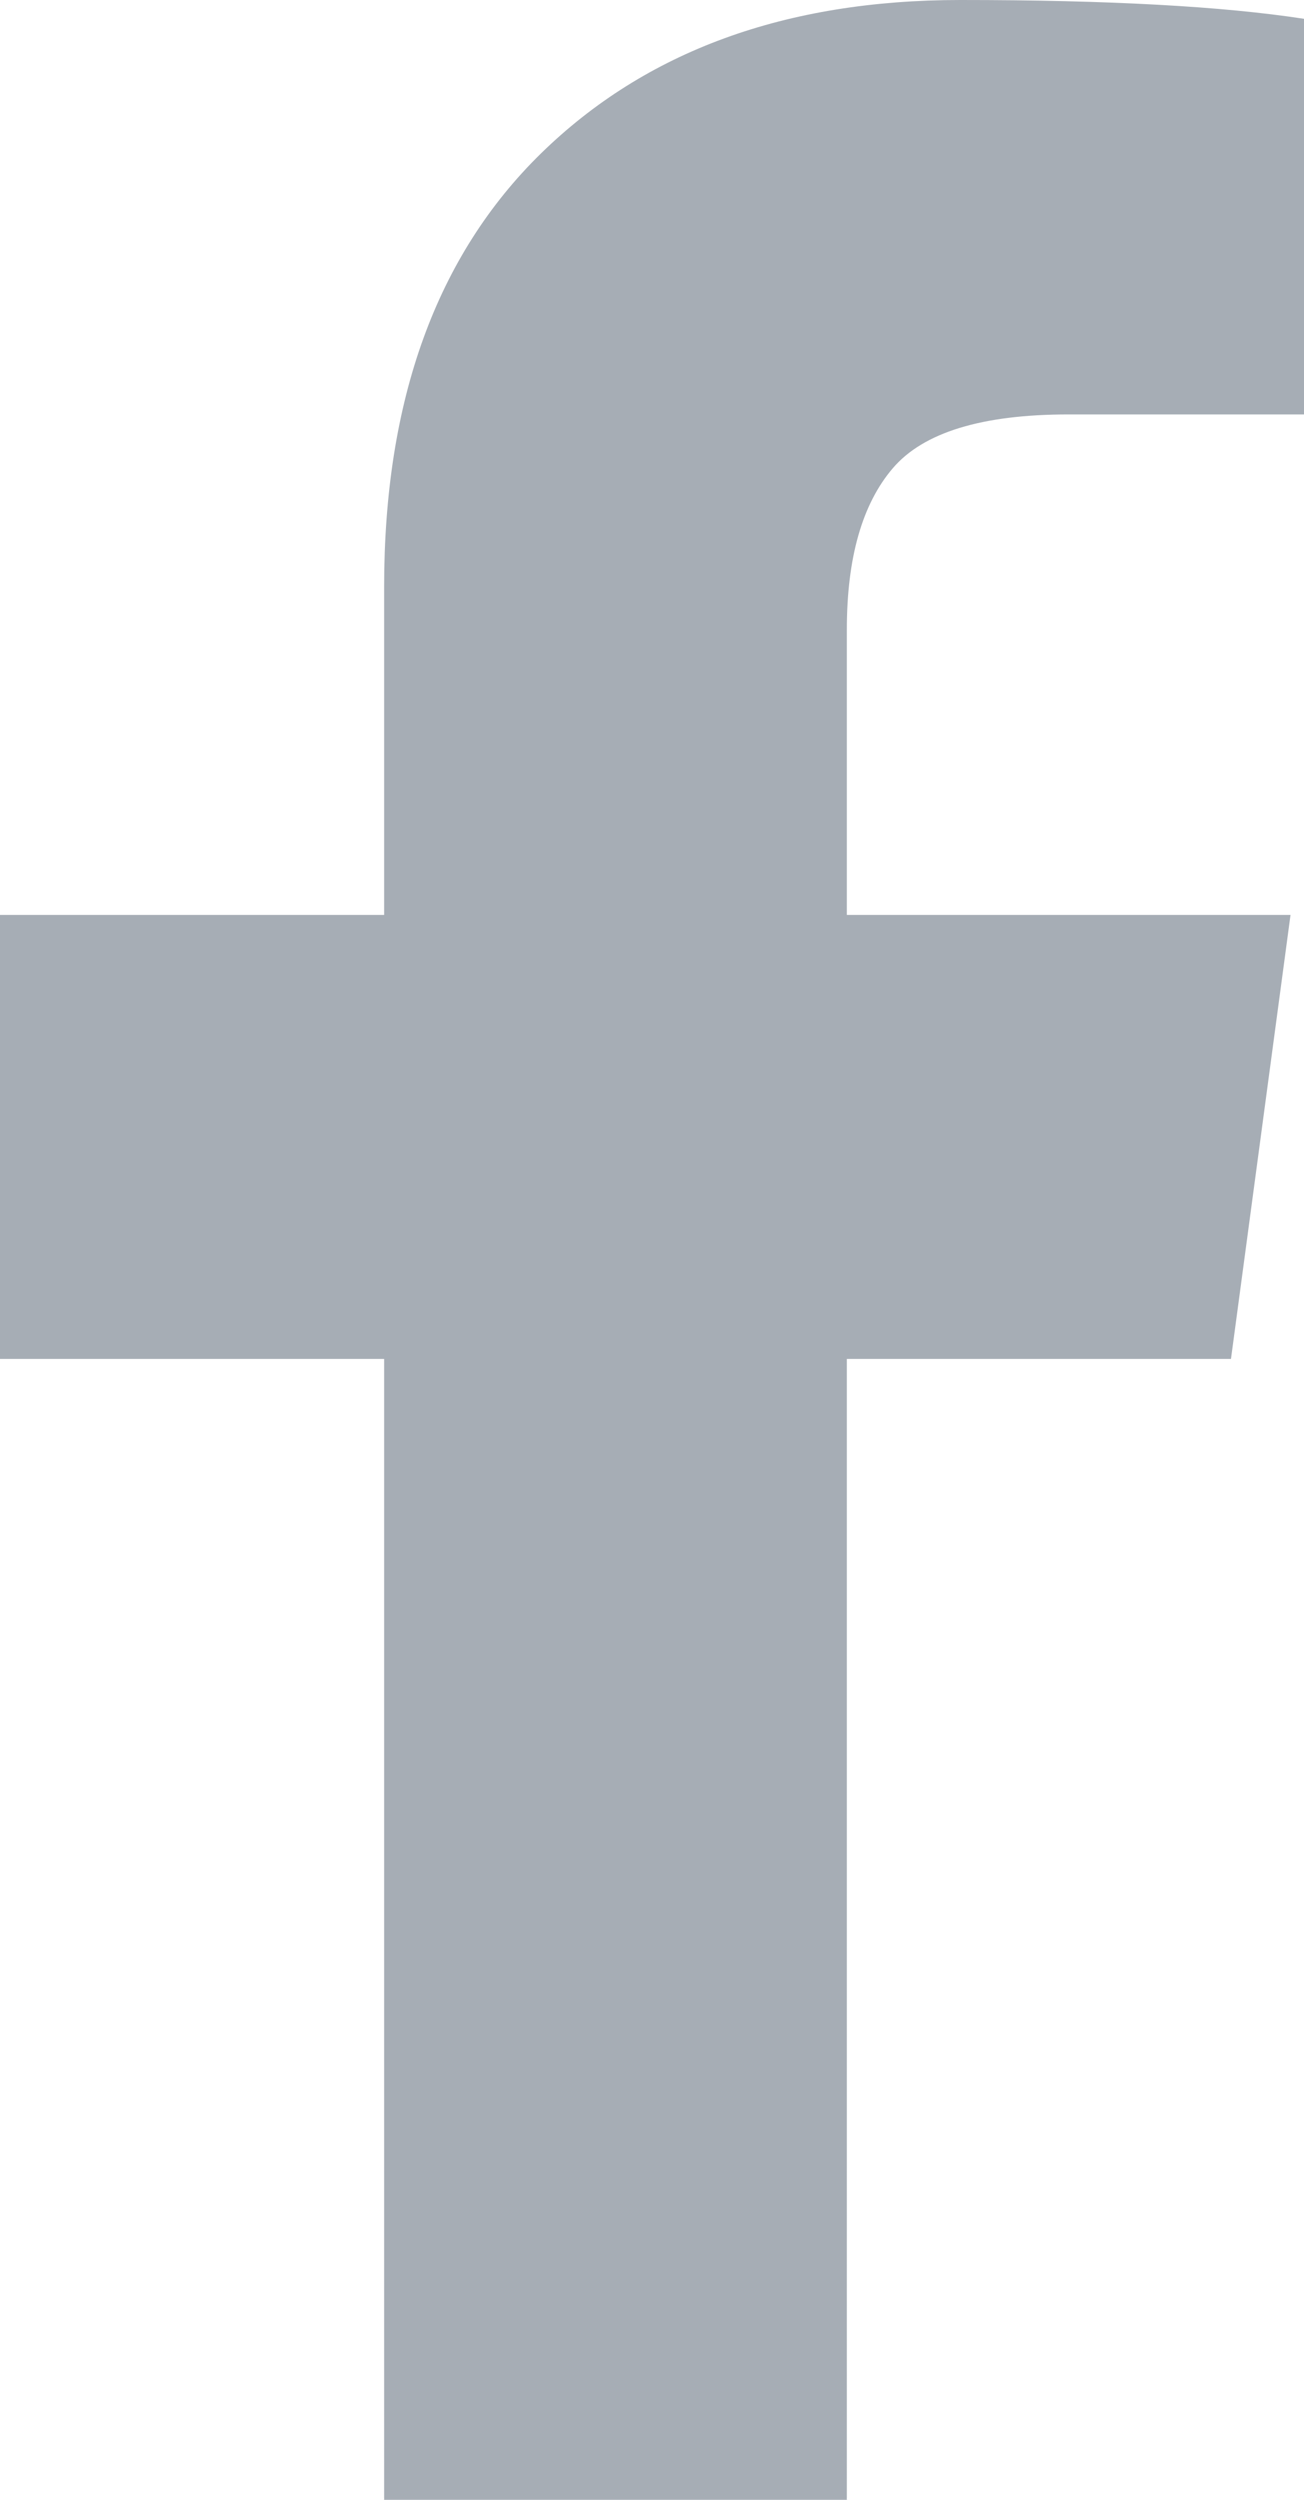 <?xml version="1.0" encoding="UTF-8"?>
<svg width="12px" height="23px" viewBox="0 0 12 23" version="1.1" xmlns="http://www.w3.org/2000/svg" xmlns:xlink="http://www.w3.org/1999/xlink">
    <!-- Generator: Sketch 53.1 (72631) - https://sketchapp.com -->
    <title>facebookGrey</title>
    <desc>Created with Sketch.</desc>
    <g id="Page-1" stroke="none" stroke-width="1" fill="none" fill-rule="evenodd">
        <g id="facebookGrey" fill="#A6ADB5" fill-rule="nonzero">
            <path d="M12,0.173 L12,3.813 L9.834,3.813 C9.037,3.813 8.498,3.978 8.216,4.308 C7.934,4.638 7.793,5.133 7.793,5.793 L7.793,8.418 L11.876,8.418 L11.328,12.503 L7.793,12.503 L7.793,23 L3.535,23 L3.535,12.503 L1.33226763e-15,12.503 L1.33226763e-15,8.418 L3.535,8.418 L3.535,5.397 C3.535,3.681 4.017,2.352 4.979,1.411 C5.942,0.47 7.228,-1.77635684e-15 8.838,-1.77635684e-15 C10.199,-1.77635684e-15 11.253,0.058 12,0.173 Z" id="Path"></path>
        </g>
    </g>
</svg>